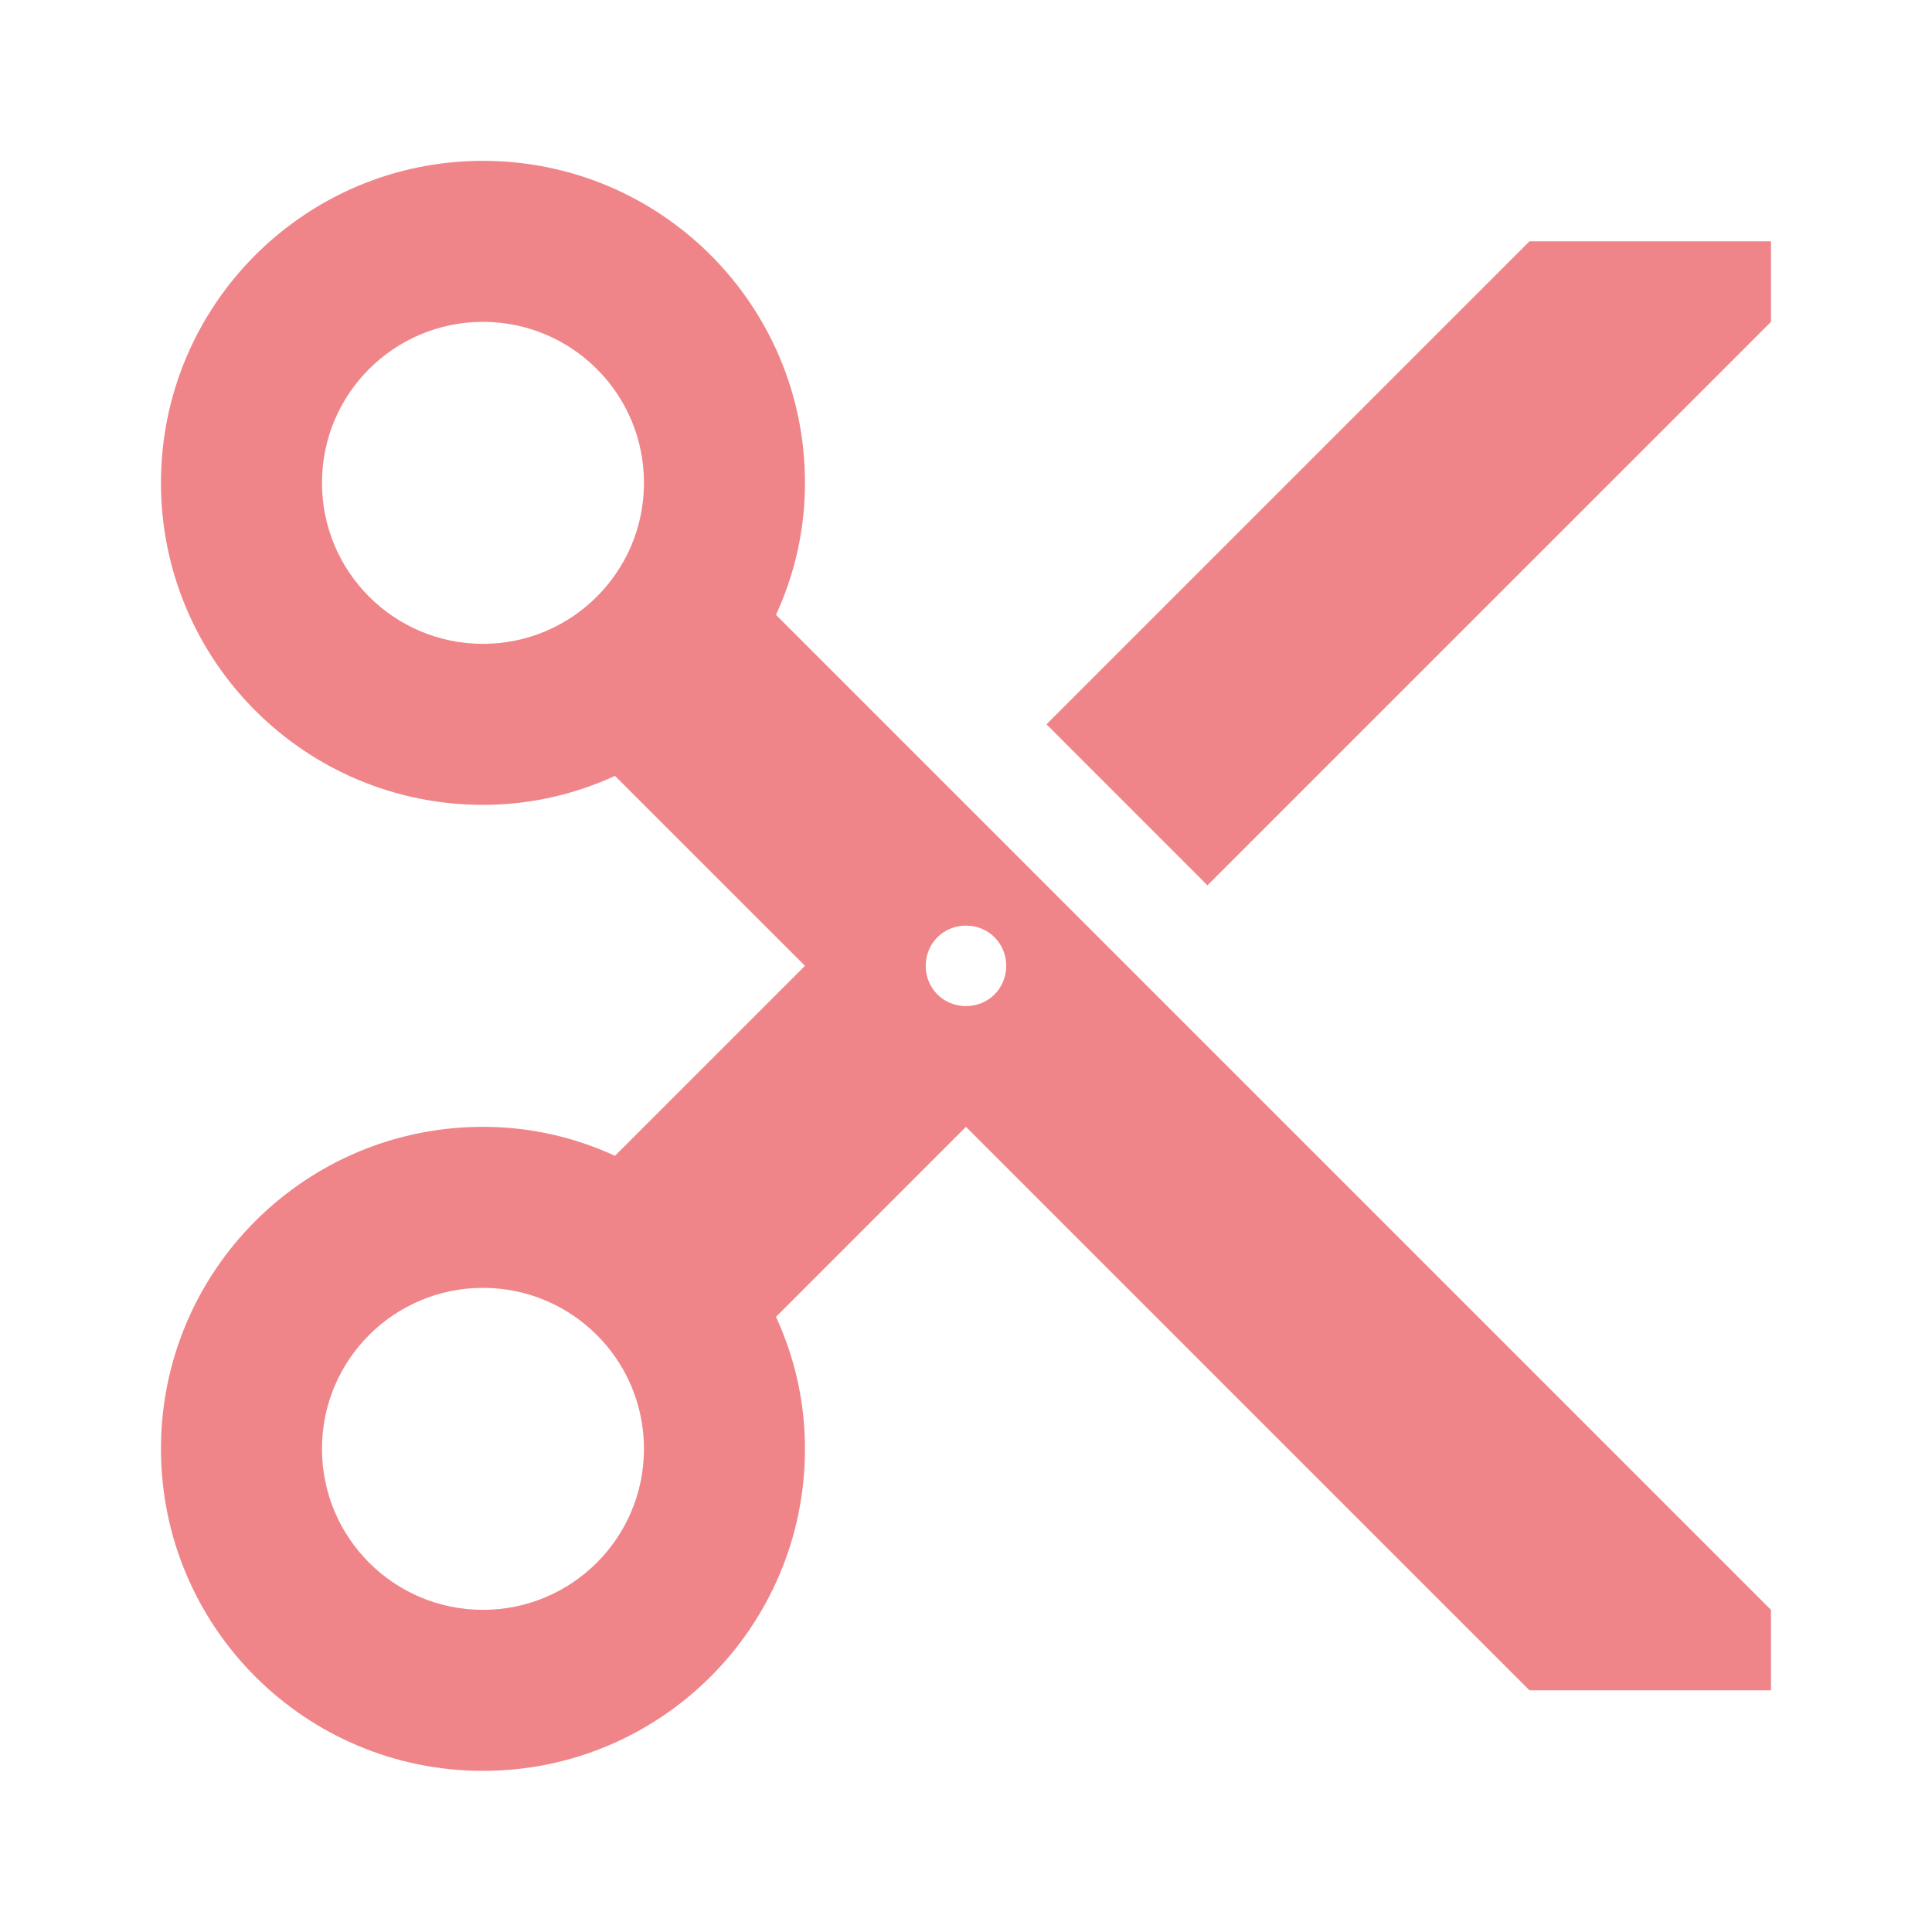 <svg width="32" height="32" viewBox="0 0 32 32" fill="none" xmlns="http://www.w3.org/2000/svg">
<g clip-path="url(#clip0_777_88818)">
<path d="M12.853 10.184C13.159 9.517 13.333 8.784 13.333 7.997C13.333 5.051 10.946 2.664 7.999 2.664C5.053 2.664 2.666 5.051 2.666 7.997C2.666 10.944 5.053 13.331 7.999 13.331C8.786 13.331 9.519 13.157 10.186 12.851L13.333 15.997L10.186 19.144C9.519 18.837 8.786 18.664 7.999 18.664C5.053 18.664 2.666 21.051 2.666 23.997C2.666 26.944 5.053 29.331 7.999 29.331C10.946 29.331 13.333 26.944 13.333 23.997C13.333 23.211 13.159 22.477 12.853 21.811L15.999 18.664L25.333 27.997H29.333V26.664L12.853 10.184ZM7.999 10.664C6.533 10.664 5.333 9.477 5.333 7.997C5.333 6.517 6.533 5.331 7.999 5.331C9.466 5.331 10.666 6.517 10.666 7.997C10.666 9.477 9.466 10.664 7.999 10.664ZM7.999 26.664C6.533 26.664 5.333 25.477 5.333 23.997C5.333 22.517 6.533 21.331 7.999 21.331C9.466 21.331 10.666 22.517 10.666 23.997C10.666 25.477 9.466 26.664 7.999 26.664ZM15.999 16.664C15.626 16.664 15.333 16.371 15.333 15.997C15.333 15.624 15.626 15.331 15.999 15.331C16.373 15.331 16.666 15.624 16.666 15.997C16.666 16.371 16.373 16.664 15.999 16.664ZM25.333 3.997L17.333 11.997L19.999 14.664L29.333 5.331V3.997H25.333Z" fill="#F08589"/>
</g>
<defs>
<clipPath id="clip0_777_88818">
<rect width="32" height="32" fill="white" transform="translate(0 -0.002)"/>
</clipPath>
</defs>
</svg>
